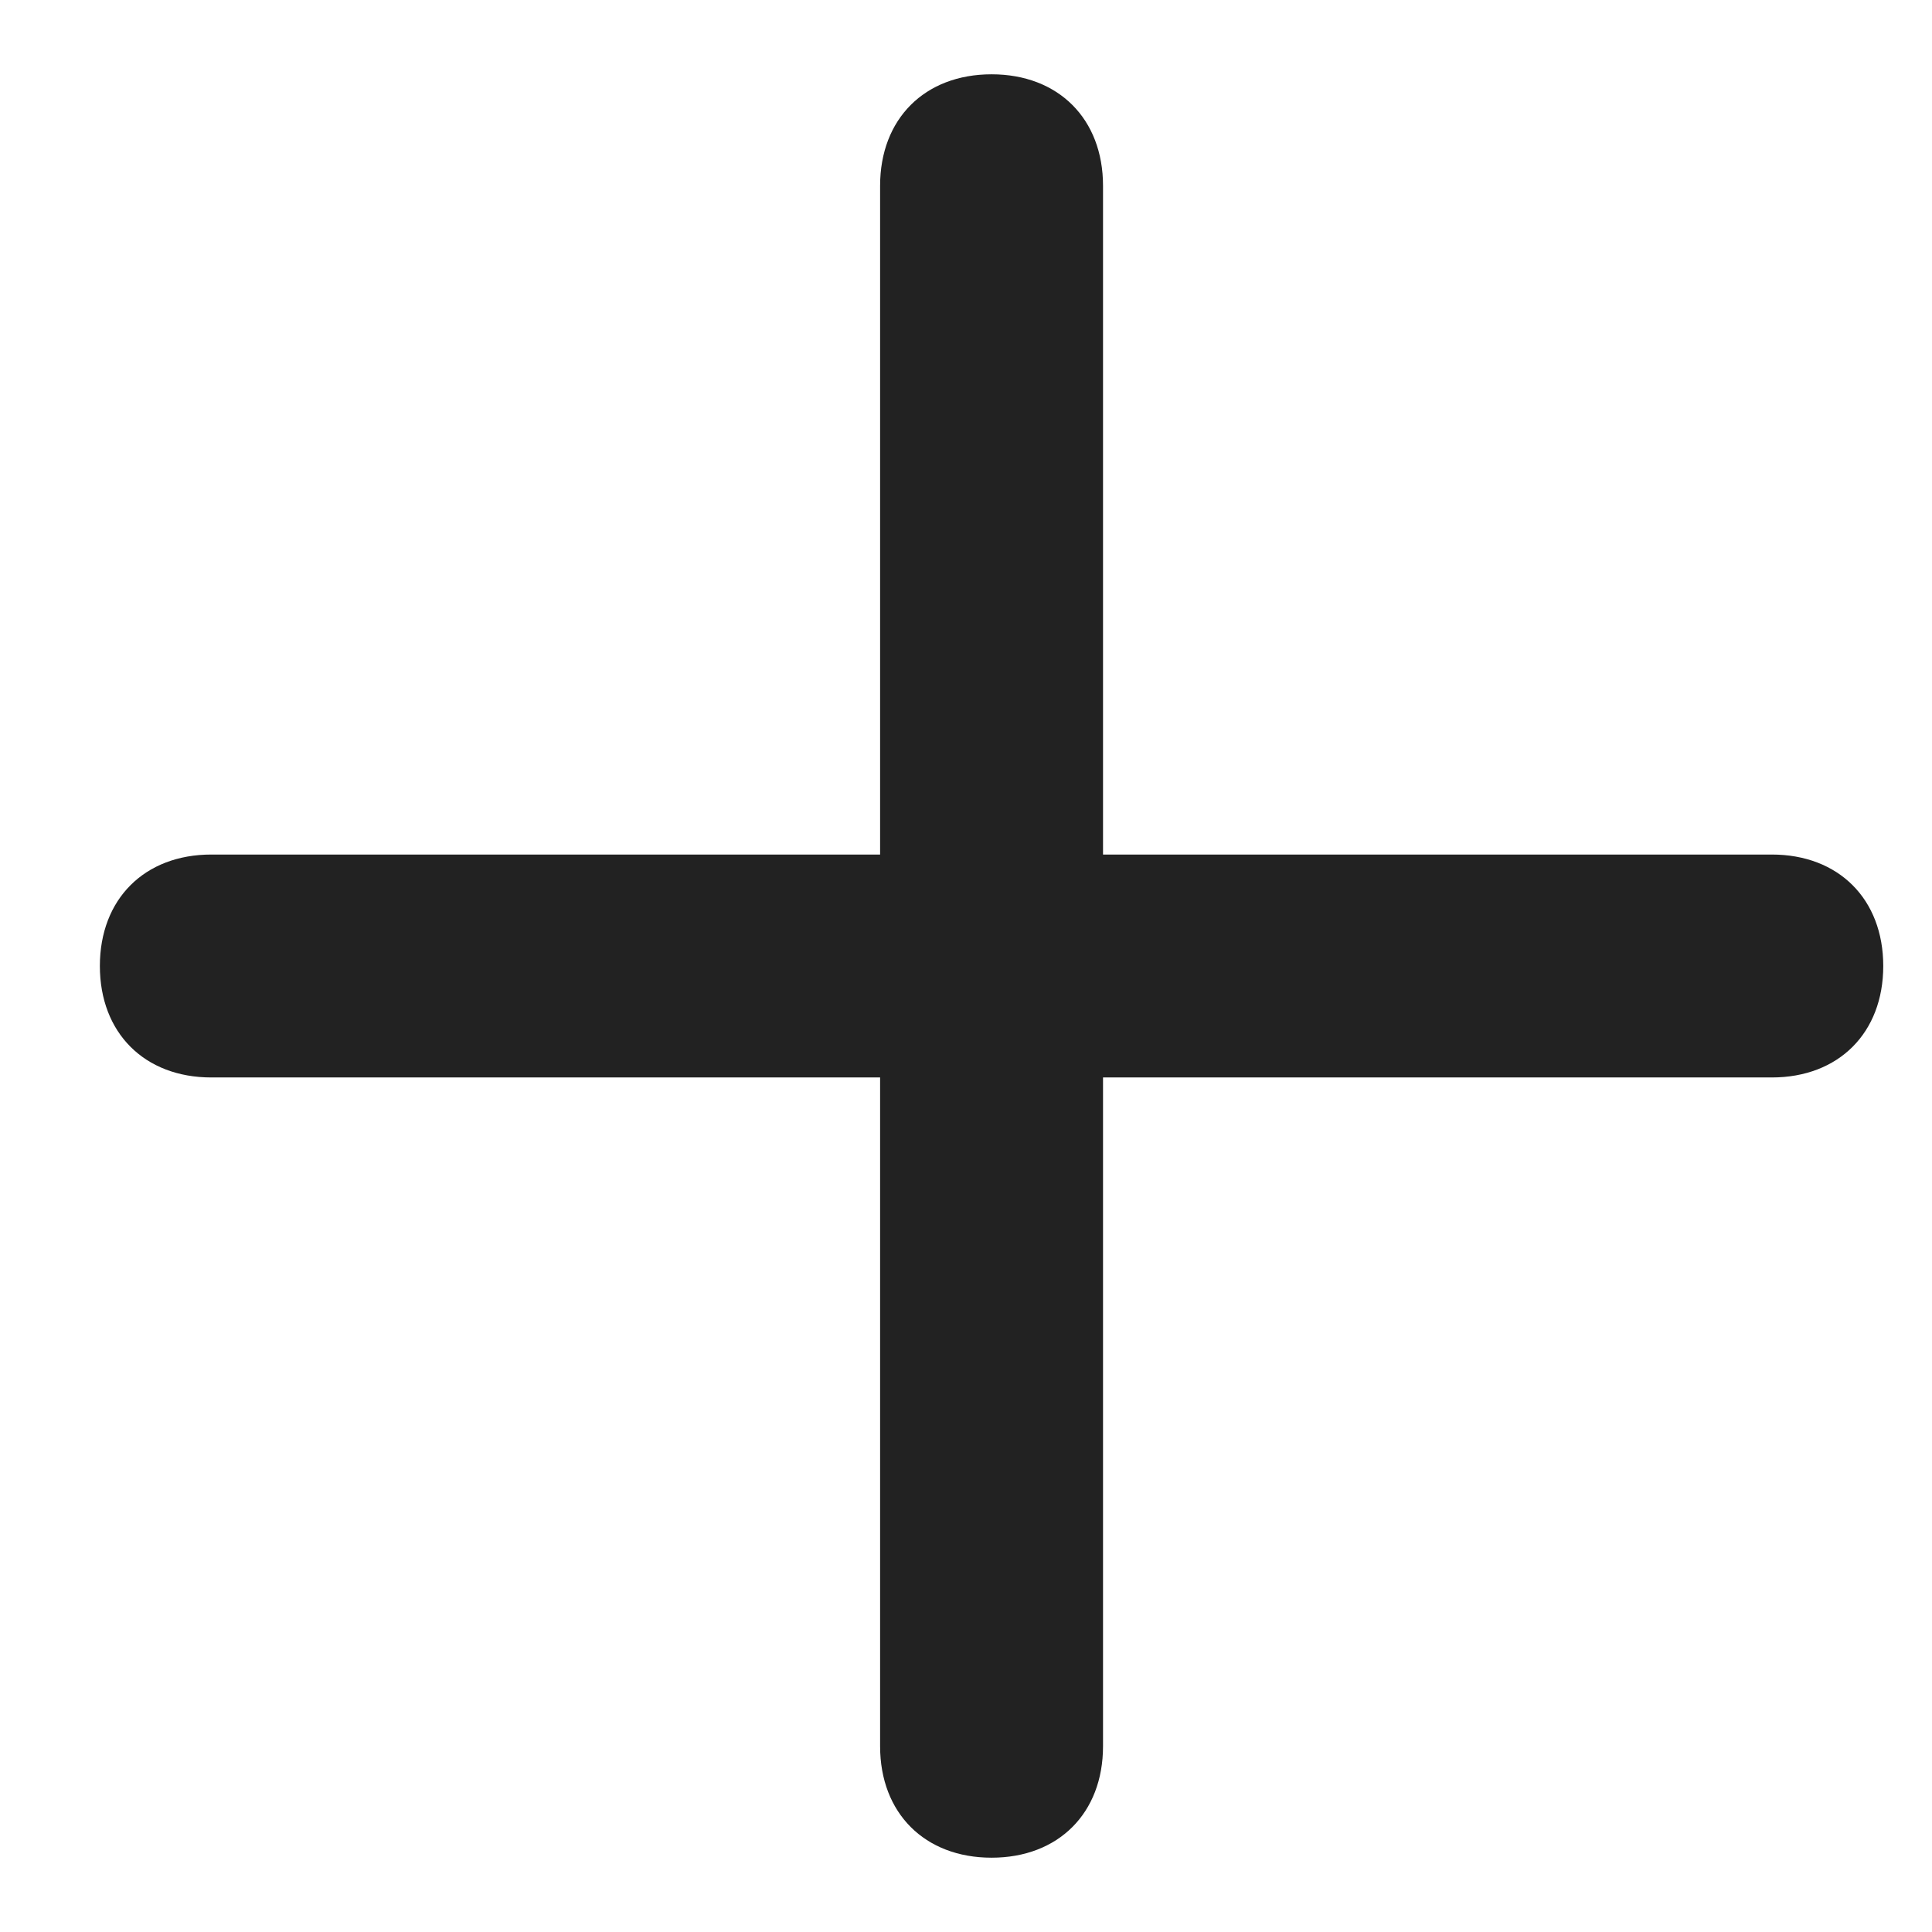 <svg width="13" height="13" viewBox="0 0 13 13" fill="none" xmlns="http://www.w3.org/2000/svg">
<path d="M1.422 7.25H5.922V11.75C5.922 12.2 6.222 12.5 6.672 12.5C7.122 12.5 7.422 12.2 7.422 11.75V7.25H11.922C12.372 7.25 12.672 6.95 12.672 6.5C12.672 6.05 12.372 5.75 11.922 5.75H7.422V1.25C7.422 0.8 7.122 0.5 6.672 0.5C6.222 0.5 5.922 0.8 5.922 1.25V5.75H1.422C0.972 5.75 0.672 6.05 0.672 6.5C0.672 6.95 0.972 7.25 1.422 7.25Z" fill="#222222"/>
</svg>
